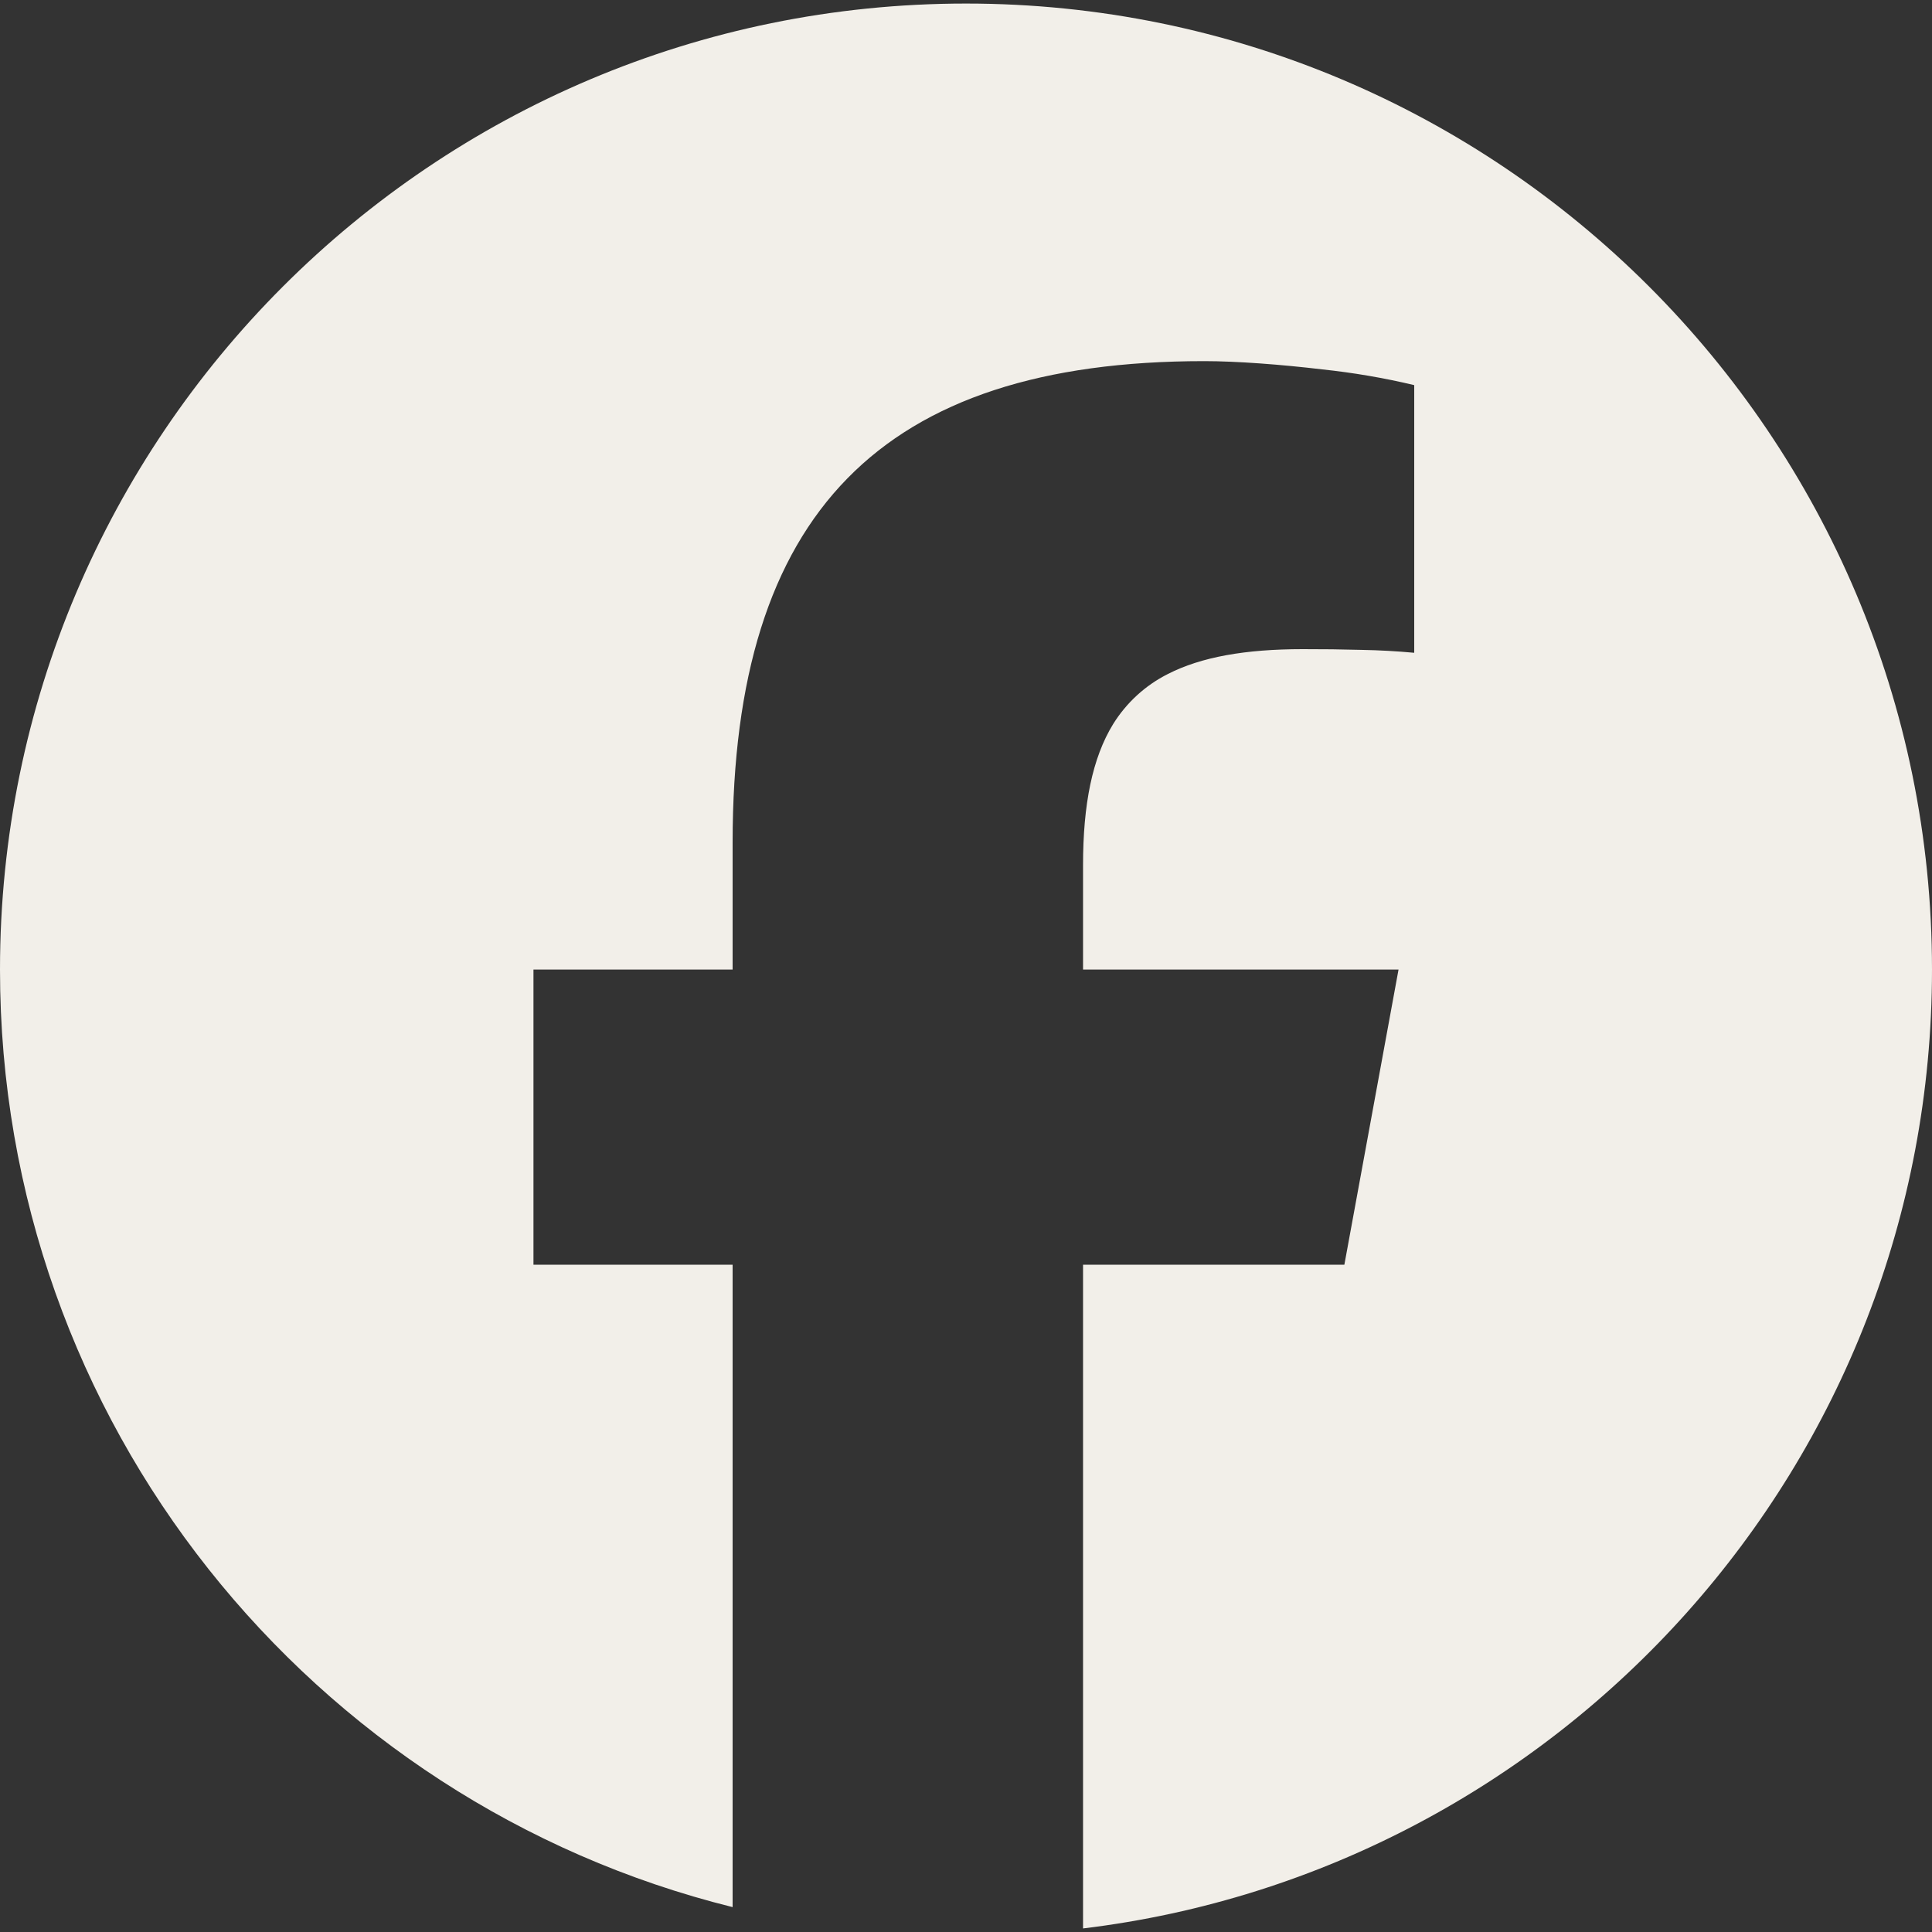 <svg width="50" height="50" viewBox="0 0 50 50" fill="none" xmlns="http://www.w3.org/2000/svg">
<rect x="0" y="0" width="50" height="50" fill="#333333" stroke="none"/>
<path d="M18.96 49.356V32.731H13.806V25.092H18.96V21.8C18.96 13.29 22.81 9.346 31.165 9.346C32 9.346 33.154 9.433 34.223 9.56C35.023 9.645 35.817 9.78 36.6 9.967V16.894C36.148 16.852 35.694 16.827 35.24 16.819C34.731 16.805 34.222 16.799 33.712 16.8C32.24 16.8 31.09 17 30.223 17.444C29.641 17.737 29.152 18.186 28.808 18.739C28.271 19.614 28.029 20.812 28.029 22.39V25.092H36.194L35.39 29.473L34.792 32.731H28.029V49.908C40.408 48.412 50 37.873 50 25.092C50 11.285 38.806 0.092 25 0.092C11.194 0.092 0 11.285 0 25.092C0 36.817 8.071 46.654 18.96 49.356Z" fill="#F2EFE9"/>
</svg>

